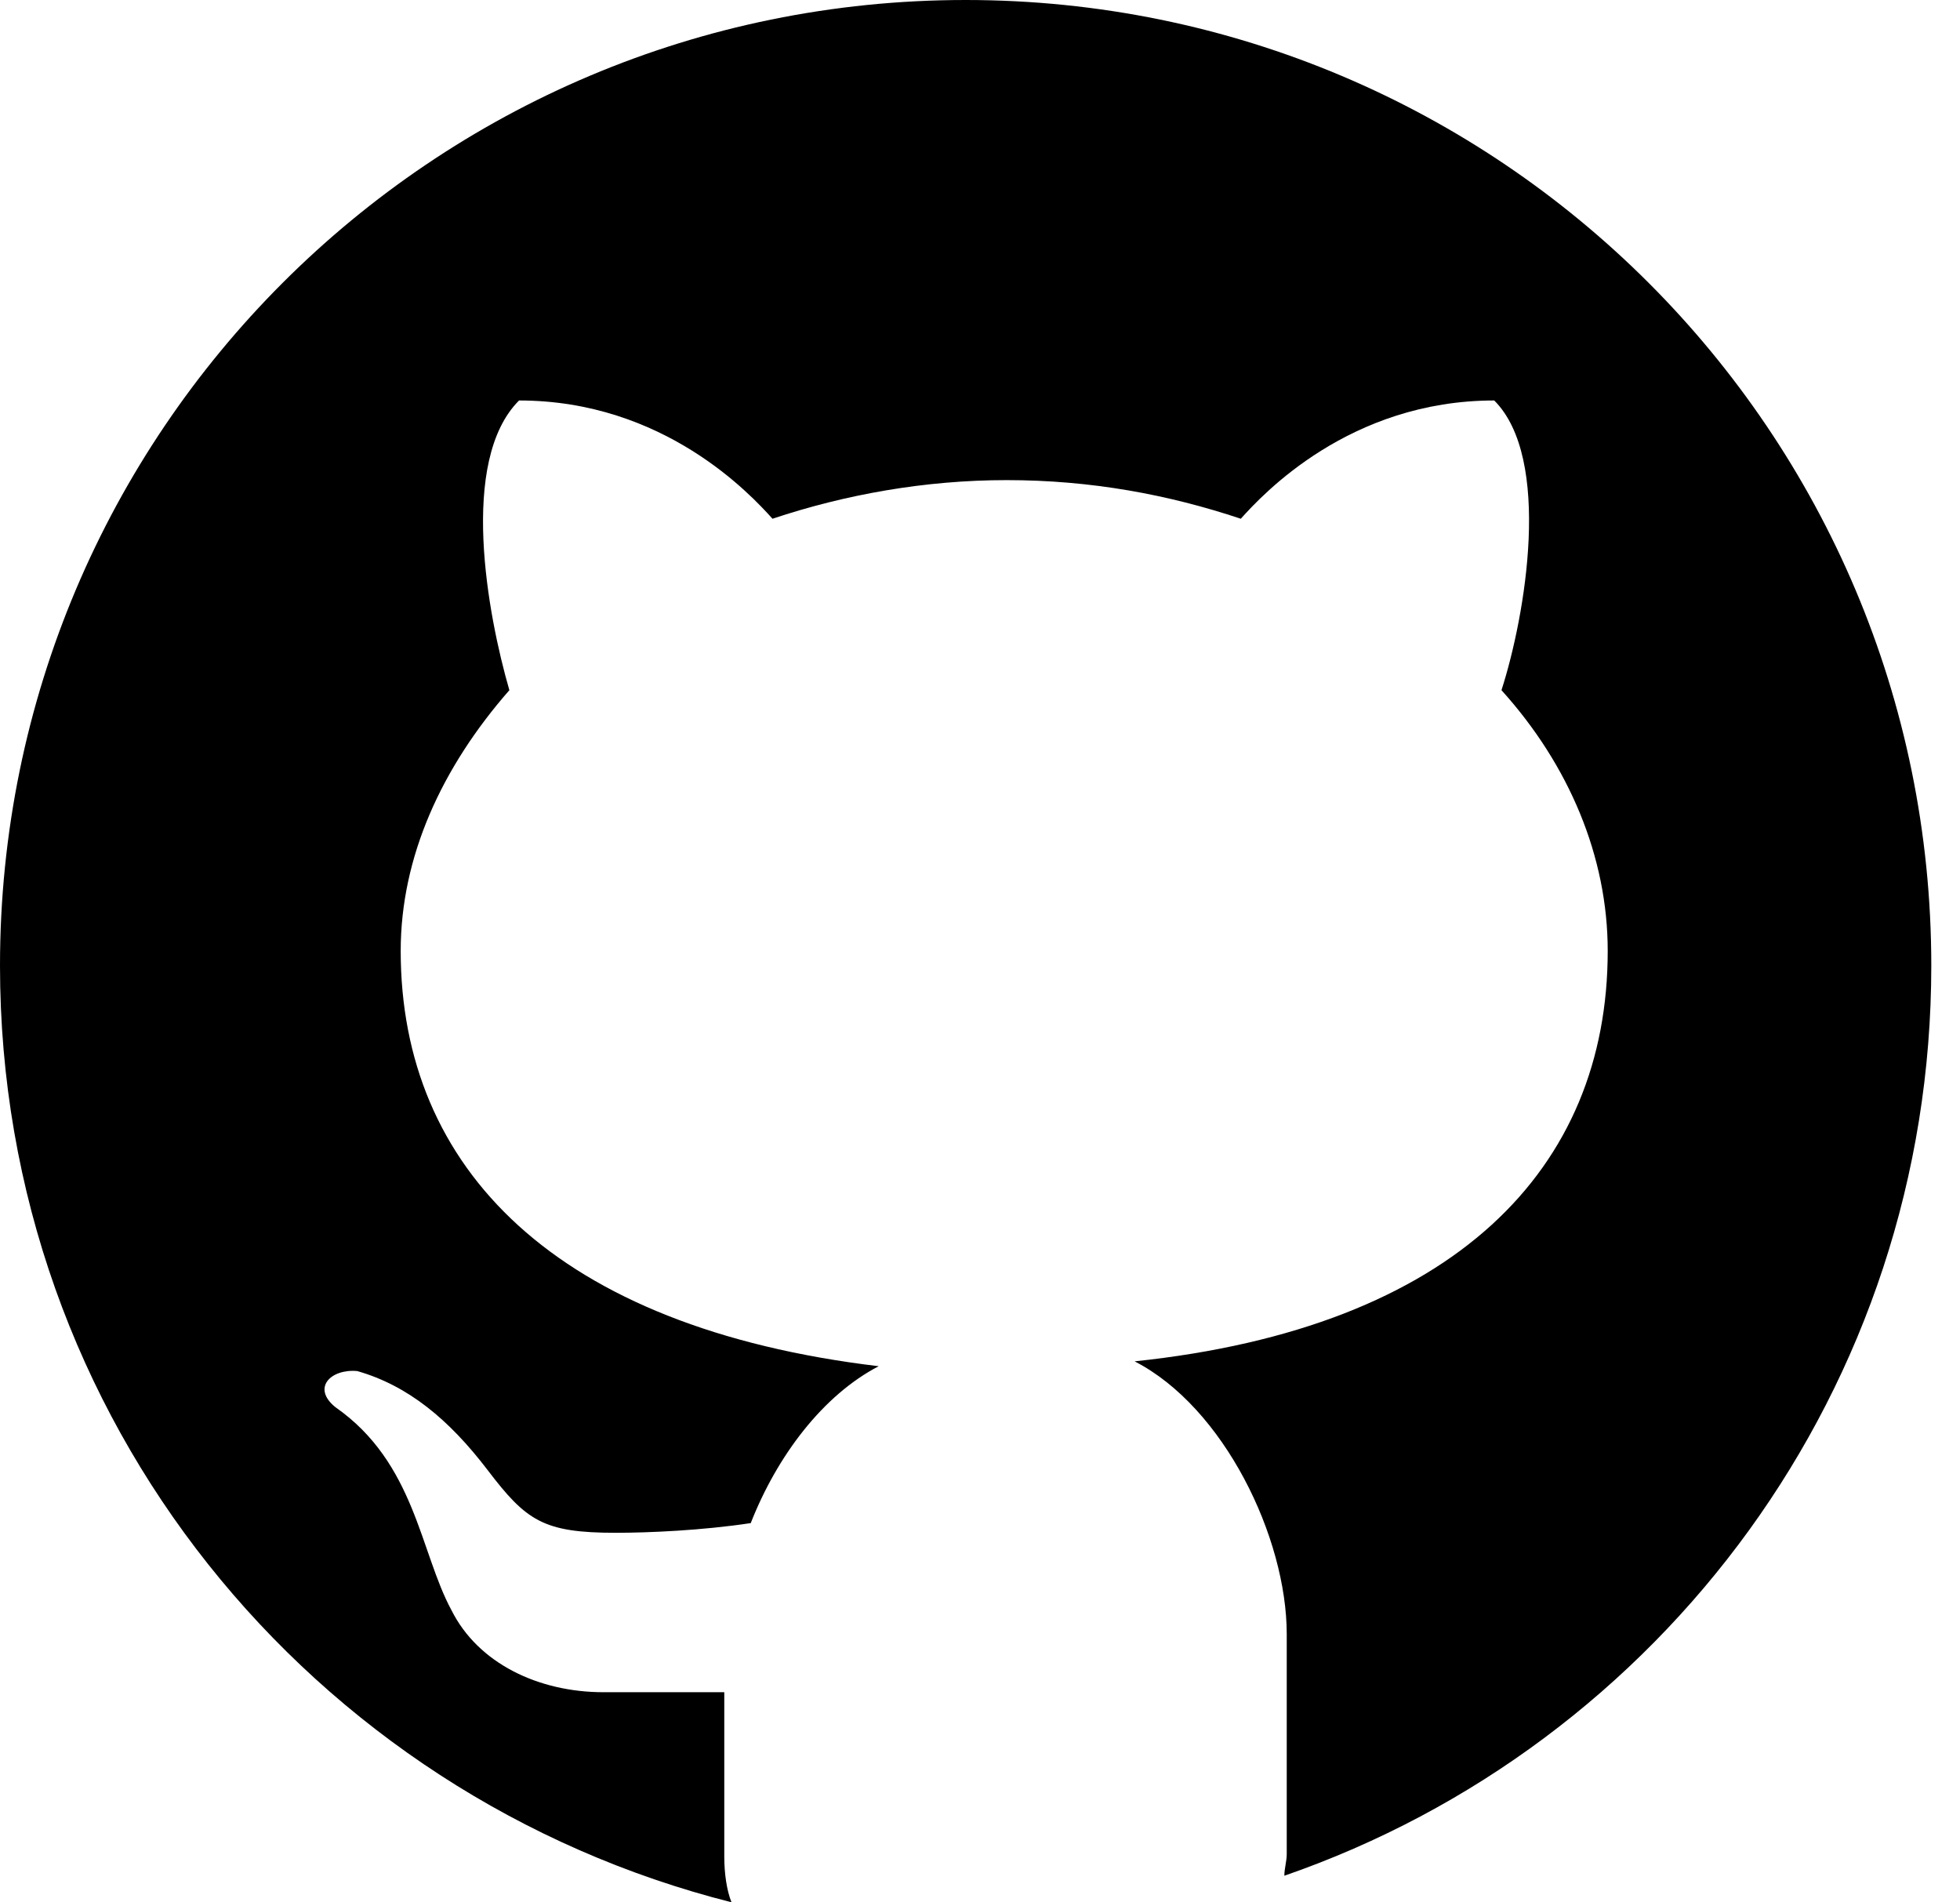 <svg width="68" height="66" viewBox="0 0 68 66" fill="none" xmlns="http://www.w3.org/2000/svg">
<g clipPath="url(#clip0)">
<path d="M33.502 0C14.992 0 0 14.992 0 33.502C0 49.246 10.803 62.313 25.379 65.997C25.21 65.578 25.128 64.991 25.128 64.406V58.709H20.939C18.678 58.709 16.583 57.706 15.662 55.861C14.573 53.851 14.404 50.752 11.642 48.824C10.803 48.154 11.473 47.484 12.394 47.567C14.153 48.069 15.576 49.243 16.916 51C18.256 52.759 18.844 53.178 21.356 53.178C22.527 53.178 24.369 53.095 26.046 52.842C26.967 50.495 28.558 48.402 30.485 47.399C19.263 46.059 13.902 40.53 13.902 32.991C13.902 29.724 15.325 26.625 17.672 23.945C16.919 21.347 15.913 15.987 18.008 13.894C23.035 13.894 26.049 17.162 26.801 17.997C29.313 17.159 32.079 16.657 34.925 16.657C37.856 16.657 40.536 17.159 43.048 17.997C43.8 17.159 46.817 13.894 51.841 13.894C53.851 15.904 52.93 21.347 52.092 23.945C54.438 26.542 55.778 29.724 55.778 32.991C55.778 40.53 50.501 46.059 39.364 47.23C42.463 48.821 44.642 53.343 44.642 56.694V64.323C44.642 64.574 44.559 64.825 44.559 65.076C57.623 60.554 67.004 48.16 67.004 33.502C67.004 14.992 52.012 0 33.502 0Z" fill="black"/>
</g>
<defs>
<clipPath id="clip0">
<rect width="67.004" height="66" fill="white"/>
</clipPath>
</defs>
</svg>
